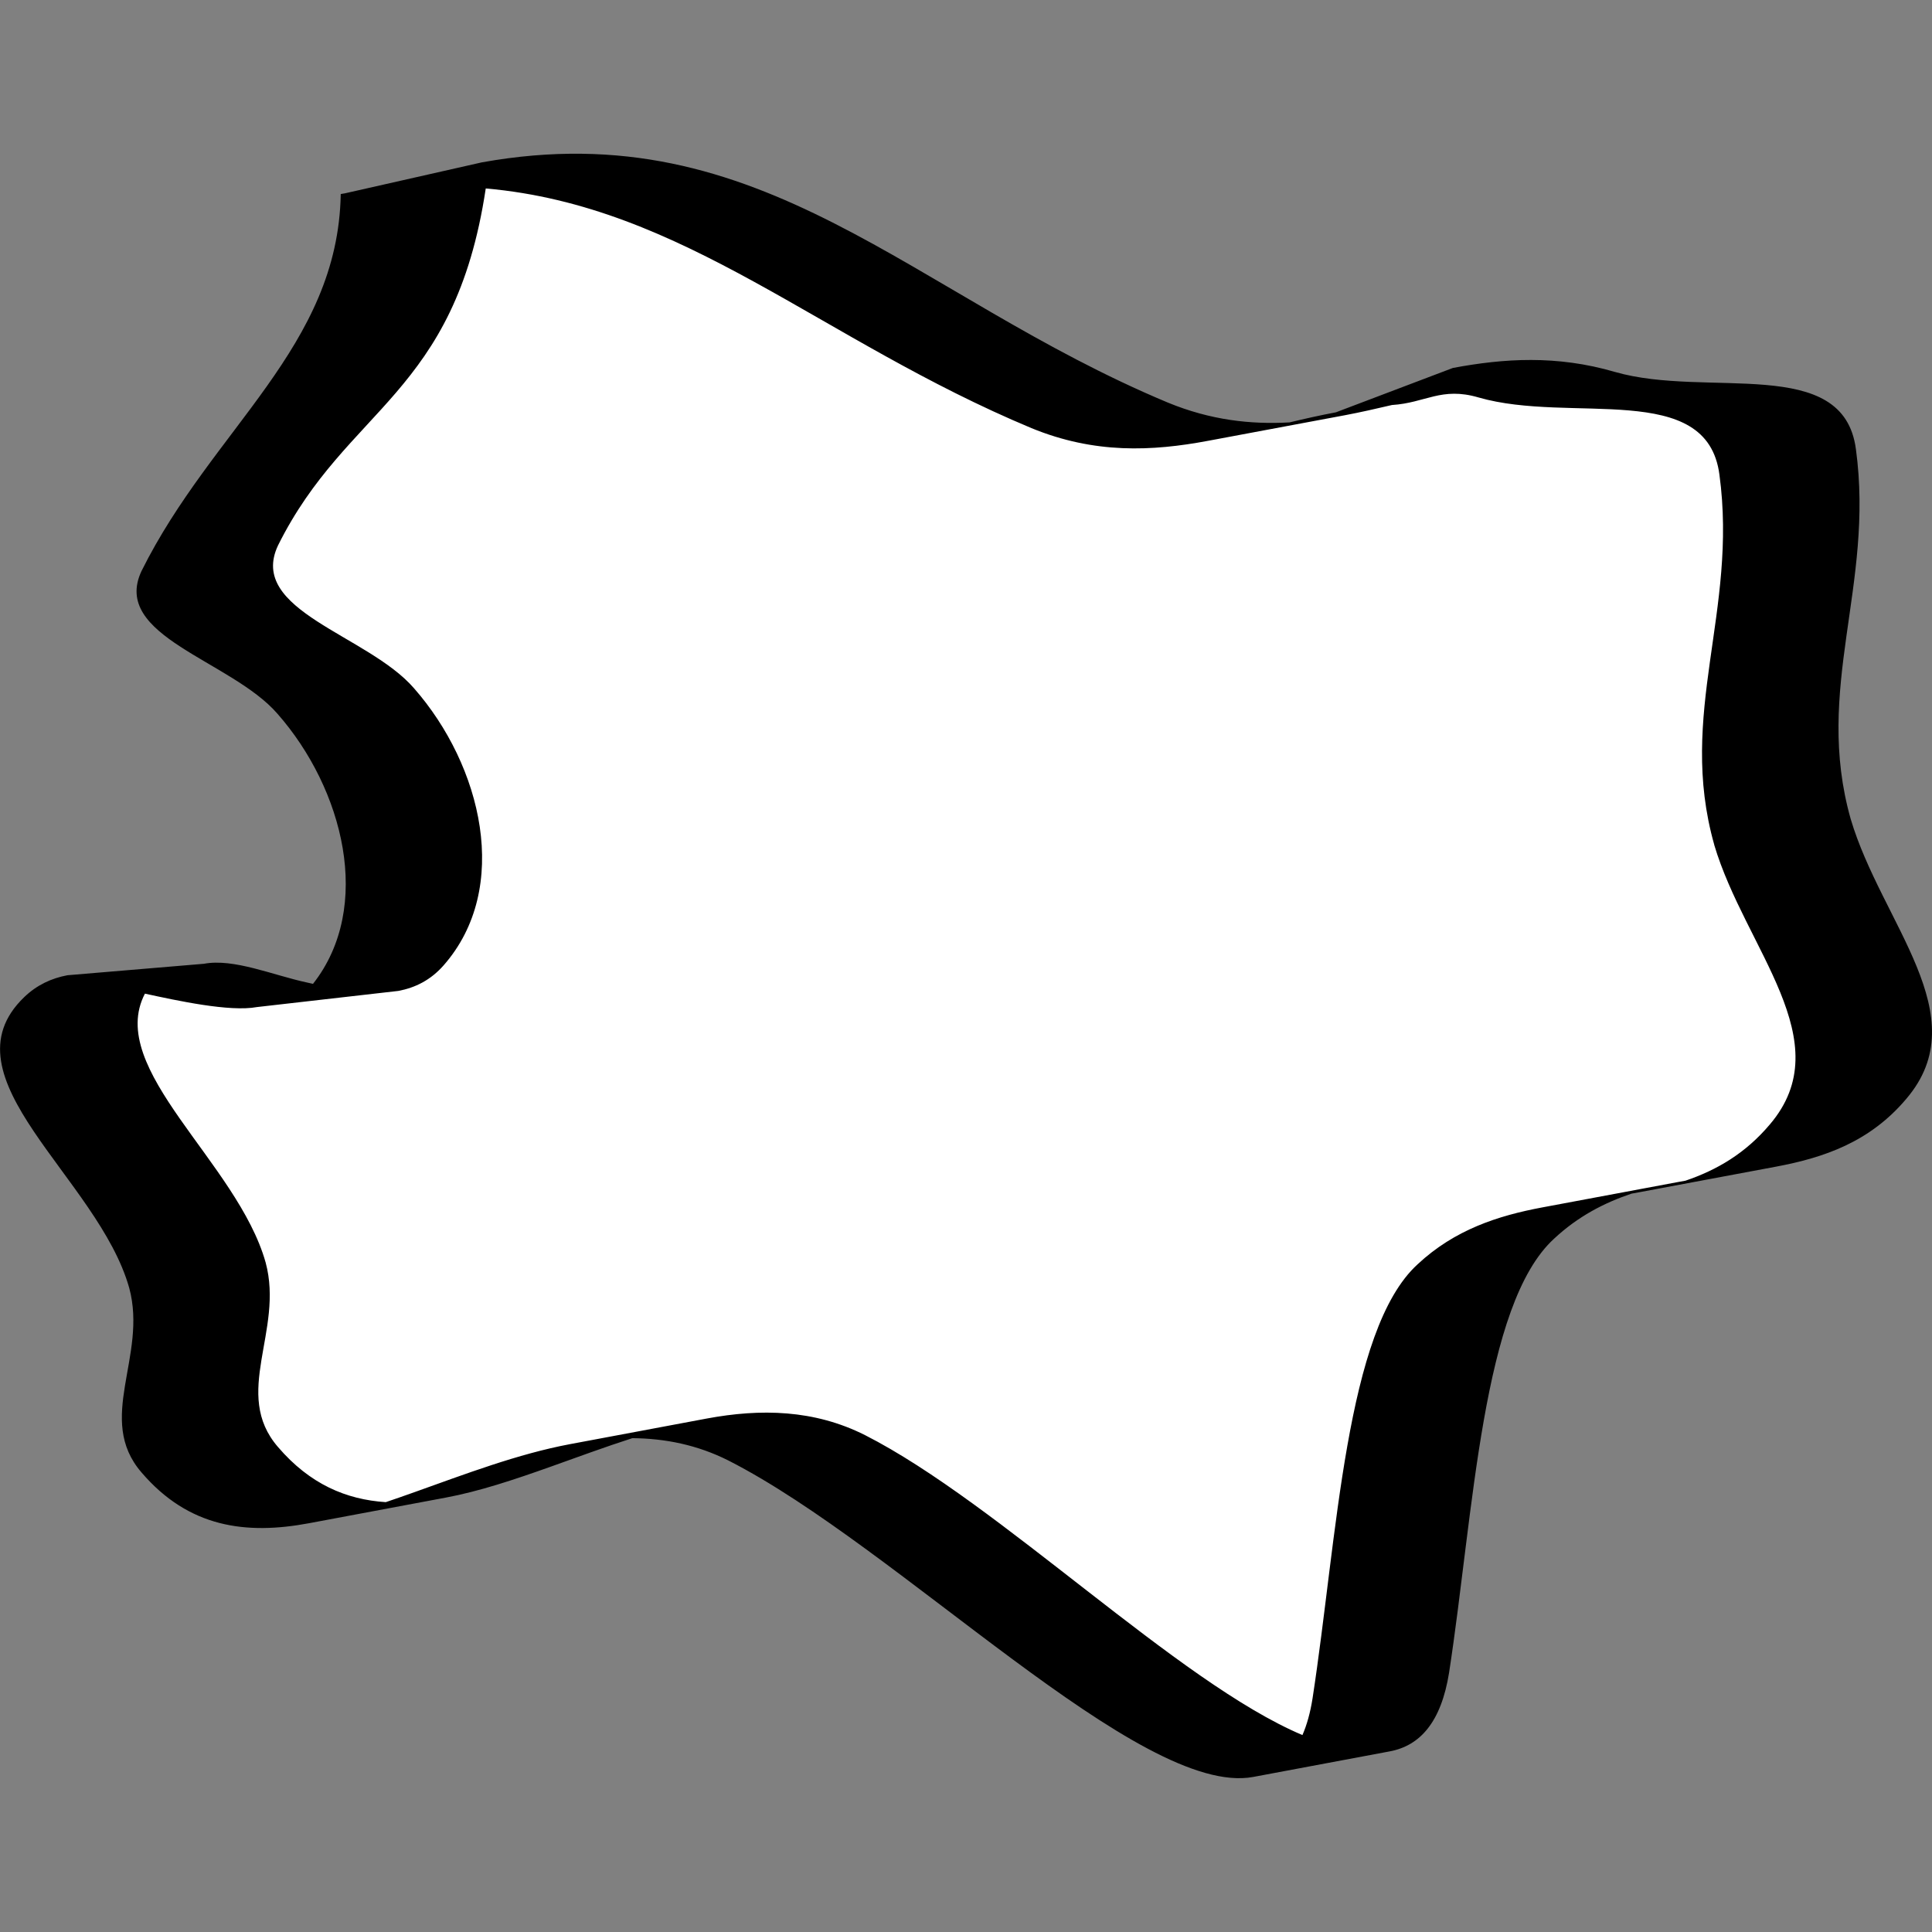 <?xml version="1.0" encoding="UTF-8"?>
<svg id="Ebene_1" data-name="Ebene 1" xmlns="http://www.w3.org/2000/svg" width="16mm" height="16mm" viewBox="0 0 45.354 45.354">
  <rect x="0" y="0" width="45.354" height="45.354" fill="#808080" stroke="none"/>
  <path d="M40.505,19.715c.742,2.489,3.041,4.693,1.336,6.685-.588.695-1.219,1.015-1.965,1.266l-.381.09-3.116.626c-1.067.199-2.104.532-2.993,1.359-1.729,1.572-1.929,6.537-2.522,10.377-.055.342-.136.632-.242.876-2.996-1.258-7.277-5.536-10.5-7.169-1.223-.613-2.542-.656-3.837-.415l-3.242.631c-1.256.234-2.468.742-3.692,1.176-.229.081-.508.136-.734.211-.95-.061-1.824-.43-2.587-1.318-1.113-1.28.147-2.774-.297-4.41-.676-2.397-4.908-6.083-2.899-6.426.802-.137,1.461.022,2.484.102l3.599-.166c.406-.077.775-.258,1.086-.61,1.632-1.849.921-4.776-.711-6.625-1.113-1.28-4.006-1.849-3.264-3.414,1.657-3.316,4.24-3.585,4.986-8.531,4.776.418,8.045,3.627,13.1,5.729,1.515.619,2.921.739,4.251.519,0,0,3.155-.543,3.413-.612s.926-.259,1.326-.432c.746-.321.847-.468,1.741-.208,2.224.64,5.488-.428,5.785,1.848.445,3.272-1.015,5.713-.125,8.842" fill="#fff" stroke-width="0"/>
  <path d="M40.241,19.831c.726,2.445,2.974,4.609,1.306,6.566-.575.682-1.251,1.073-1.981,1.32l-.156.028-3.204.599c-1.043.195-2.057.523-2.927,1.335-1.691,1.544-1.886,6.42-2.467,10.192-.053.336-.133.621-.237.86-2.929-1.236-7.116-5.438-10.268-7.041-1.196-.602-2.452-.625-3.719-.389l-3.204.6c-1.228.23-2.465.704-3.661,1.13-.224.08-.446.158-.667.232-.929-.06-1.783-.422-2.53-1.294-1.088-1.257.144-2.724-.29-4.331-.661-2.354-3.76-4.538-2.834-6.312.757.164,1.992.434,2.63.315l3.319-.379c.397-.075.757-.253,1.062-.599,1.596-1.816.9-4.691-.695-6.507-1.088-1.257-3.917-1.816-3.191-3.353,1.621-3.257,4.146-3.521,4.876-8.379,4.67.41,7.867,3.562,12.81,5.626,1.481.608,2.827.546,4.148.298l3.204-.599c.371-.07.74-.154,1.111-.241.792-.05,1.157-.433,2.031-.178,2.175.629,5.367-.42,5.657,1.815.435,3.213-.992,5.611-.122,8.685M43.568,10.547c-.29-2.235-3.482-1.188-5.658-1.816-1.365-.399-2.607-.318-3.804-.093l-2.745,1.041c-.367.069-.73.151-1.09.237-.912.051-1.853-.053-2.855-.465-6.02-2.515-9.501-6.827-16.102-5.64l-3.215.727-.1.017c-.062,3.592-3.008,5.495-4.676,8.848-.725,1.537,2.103,2.096,3.191,3.353,1.548,1.761,2.255,4.532.834,6.34l-.144-.032c-.796-.171-1.714-.571-2.418-.439l-3.203.269c-.372.07-.716.226-1.016.515-1.959,1.886,1.741,4.242,2.467,6.827.434,1.608-.799,3.074.289,4.331,1.109,1.296,2.457,1.467,3.931,1.191l3.203-.6c.792-.147,1.622-.425,2.47-.727.631-.225,1.272-.462,1.918-.67.768.007,1.526.157,2.259.527,4,2.037,9.666,7.92,12.316,7.426l3.204-.6c.714-.133,1.208-.689,1.393-1.845.58-3.772.775-8.646,2.466-10.191.558-.521,1.172-.84,1.817-1.057l.182-.033,3.203-.599c1.141-.213,2.215-.583,3.067-1.595,1.668-1.956-.581-4.121-1.306-6.566-.87-3.072.558-5.47.122-8.684" fill="#000" stroke-width="0"/>
</svg>